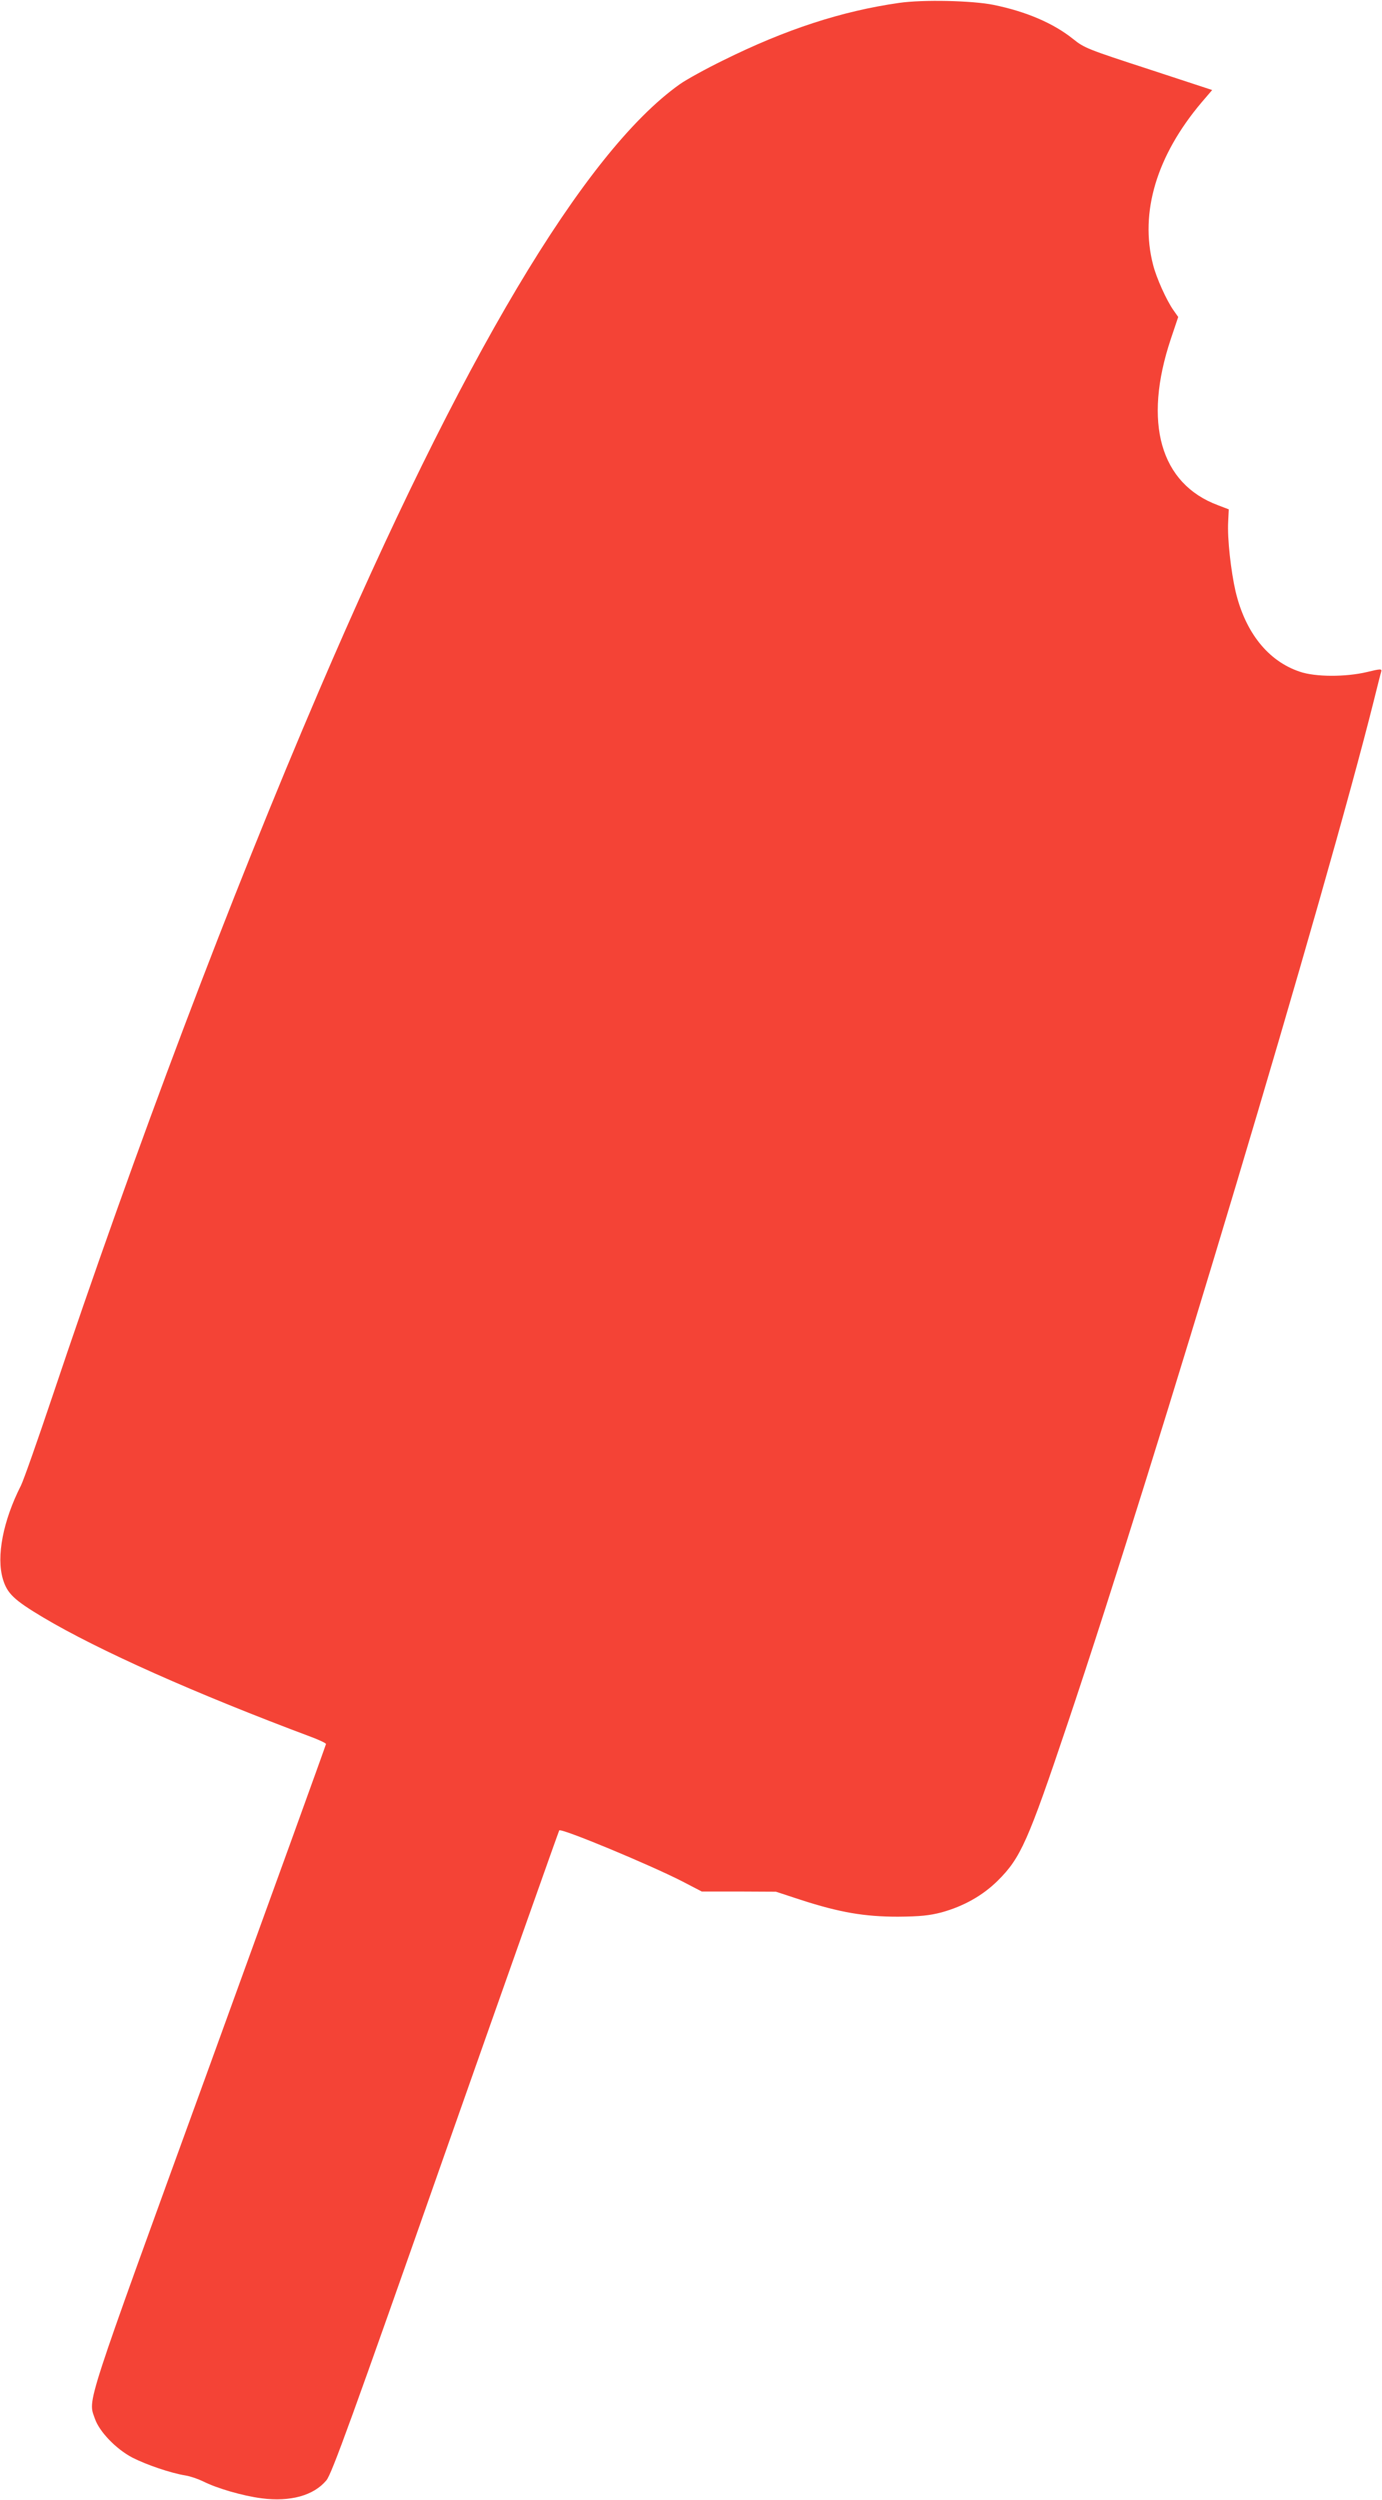 <?xml version="1.0" standalone="no"?>
<!DOCTYPE svg PUBLIC "-//W3C//DTD SVG 20010904//EN"
 "http://www.w3.org/TR/2001/REC-SVG-20010904/DTD/svg10.dtd">
<svg version="1.0" xmlns="http://www.w3.org/2000/svg"
 width="708pt" height="1280pt" viewBox="0 0 708 1280"
 preserveAspectRatio="xMidYMid meet">
<g transform="translate(0,1280) scale(0.1,-0.1)"
fill="#f44336" stroke="none">
<path d="M4605 12785 c-293 -42 -579 -135 -900 -294 -88 -43 -188 -98 -222
-122 -490 -347 -1120 -1405 -1848 -3104 -458 -1068 -936 -2332 -1370 -3625
-73 -217 -144 -419 -158 -447 -91 -179 -127 -363 -92 -479 22 -73 56 -106 205
-195 284 -169 779 -390 1378 -614 39 -15 72 -30 72 -35 0 -4 -270 -750 -600
-1658 -646 -1776 -619 -1693 -584 -1796 23 -67 108 -155 191 -199 72 -37 198
-80 273 -92 25 -4 65 -18 90 -30 71 -36 202 -74 300 -87 147 -19 267 14 332
92 27 31 131 318 610 1681 318 903 581 1645 583 1647 12 12 466 -177 630 -261
l100 -52 190 0 190 -1 128 -42 c198 -64 325 -86 497 -86 115 1 161 6 223 22
113 31 211 86 288 162 118 117 155 200 359 807 446 1324 1326 4264 1570 5243
17 69 33 132 36 141 4 15 -3 15 -73 -2 -110 -26 -264 -26 -345 2 -161 54 -278
200 -328 410 -24 104 -43 272 -38 358 l3 63 -55 21 c-296 110 -385 423 -242
851 l38 113 -24 34 c-36 51 -88 166 -105 234 -69 268 19 559 249 831 l54 63
-326 107 c-310 101 -329 108 -386 154 -101 81 -241 141 -408 175 -108 22 -362
28 -485 10z"/>
</g>
</svg>
